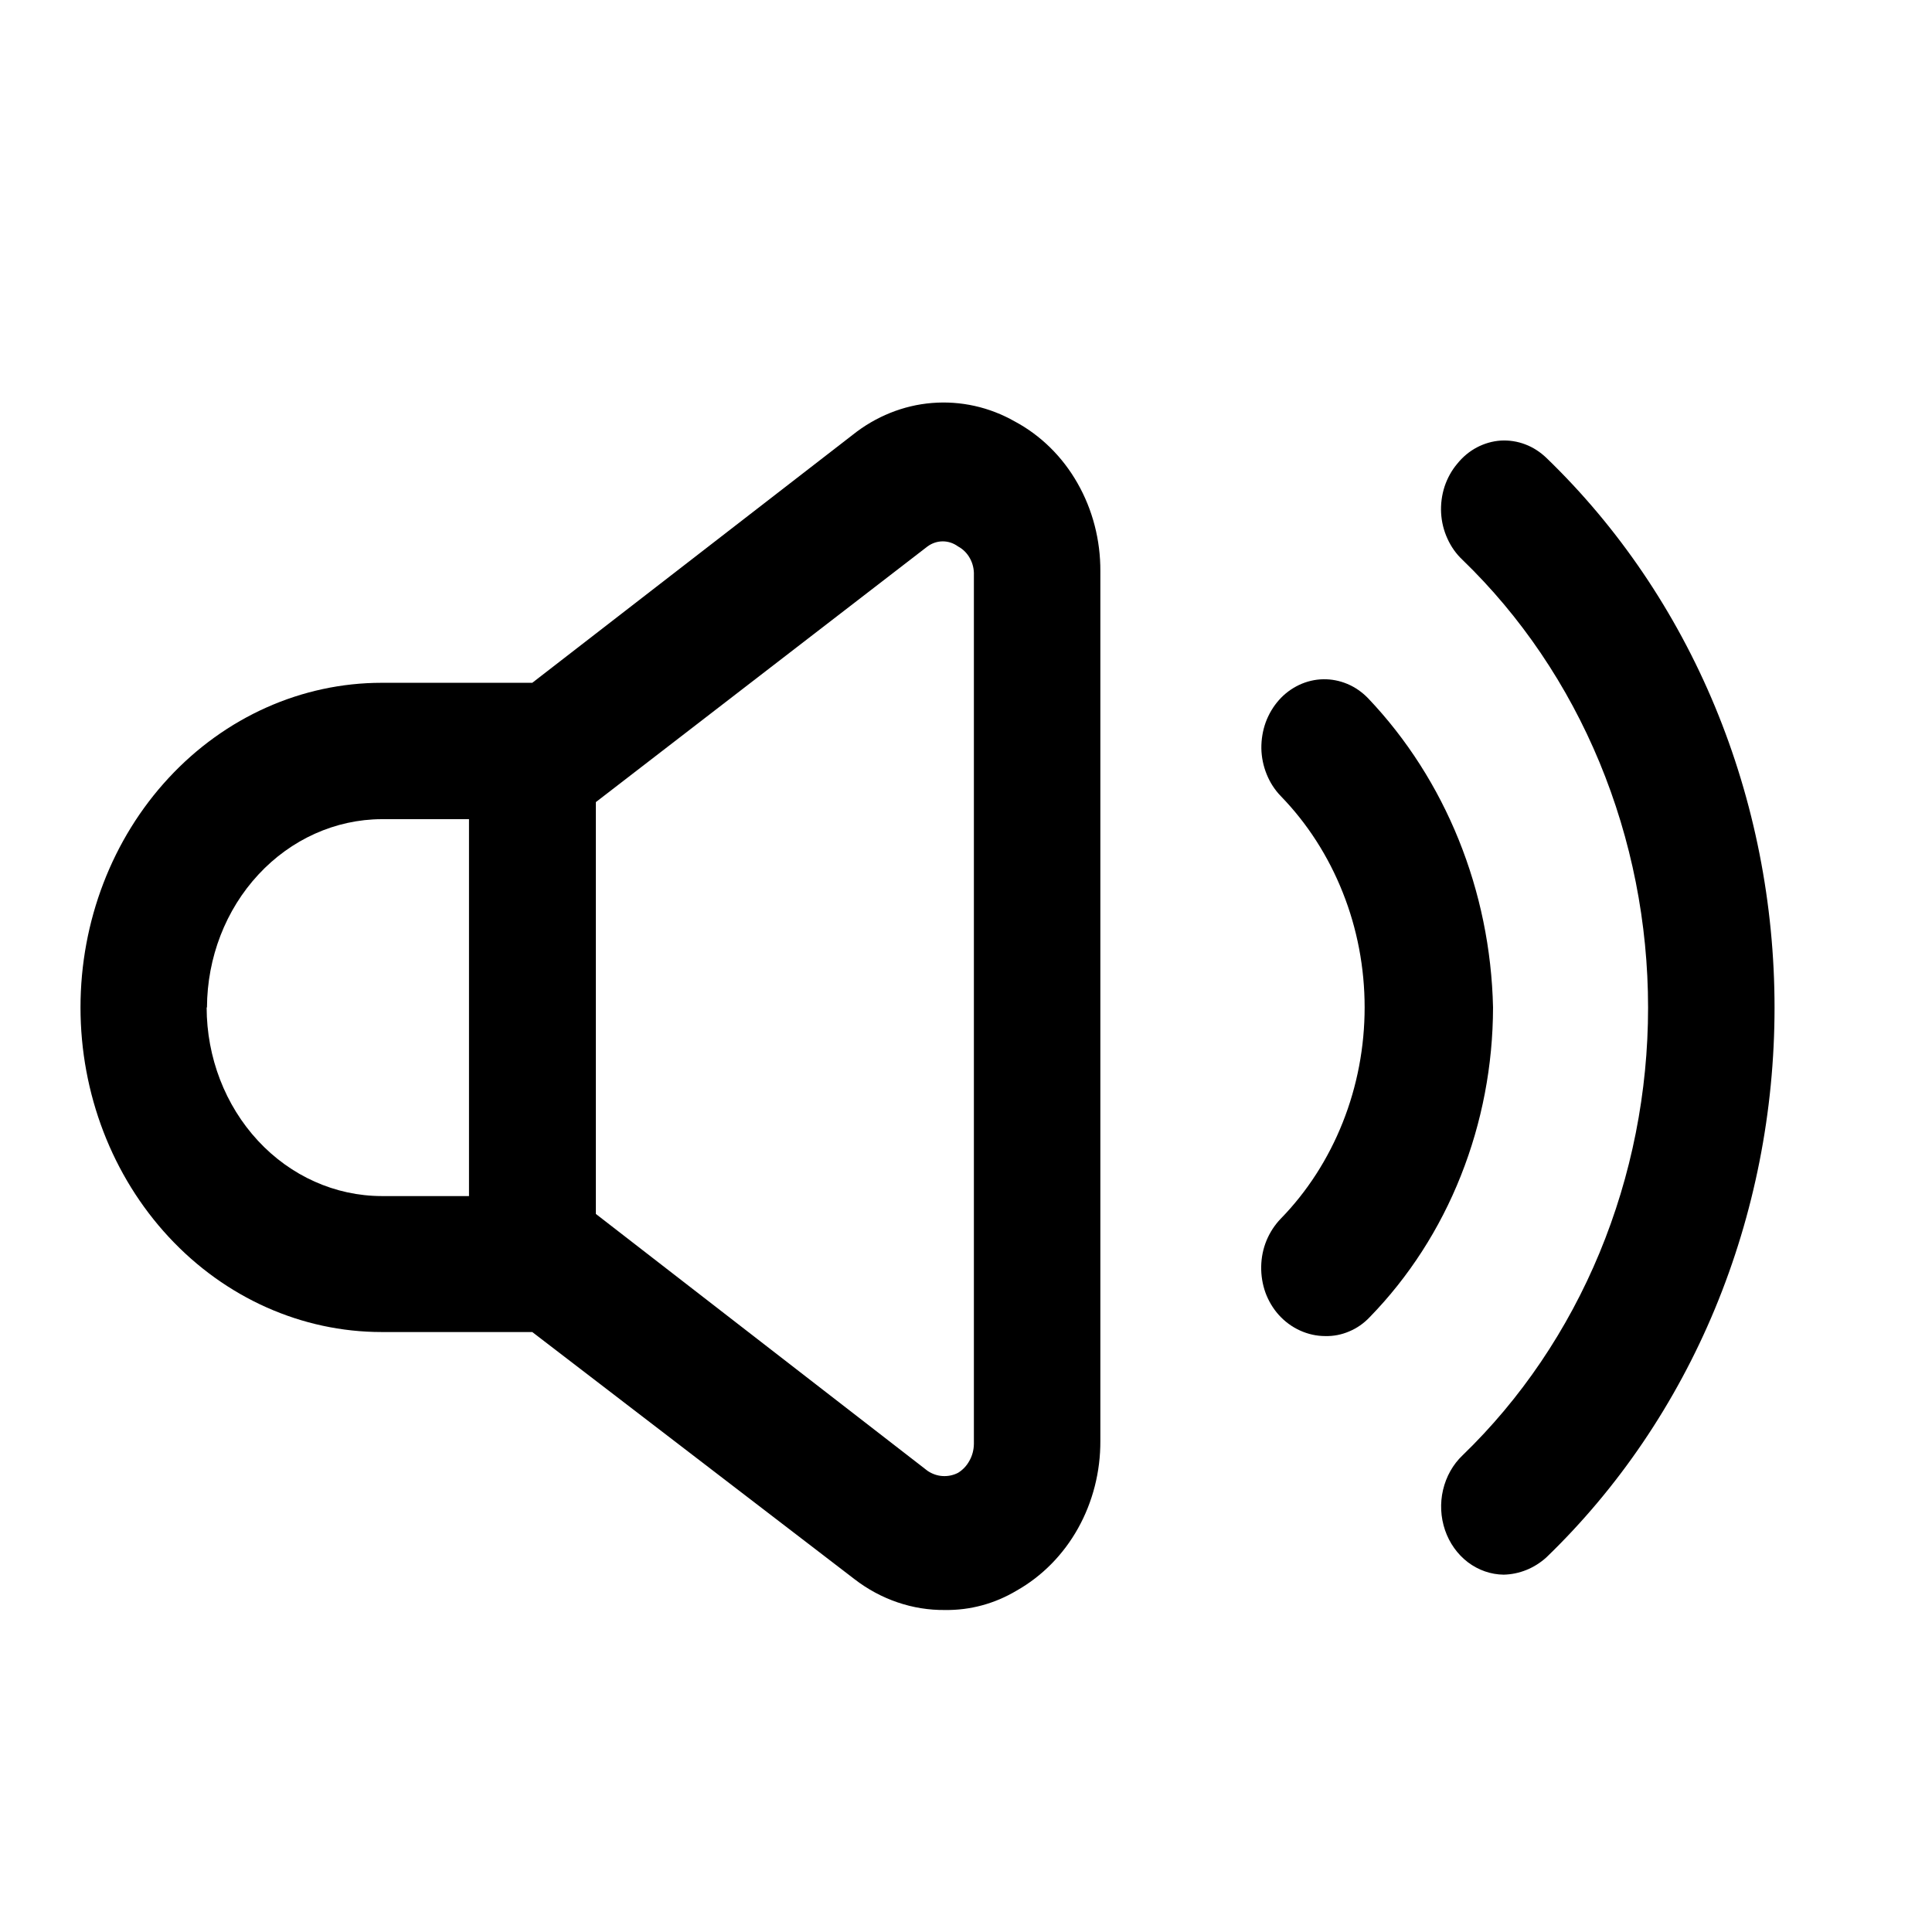 <svg width="24" height="24" viewBox="0 0 24 24" fill="none" xmlns="http://www.w3.org/2000/svg">
<path d="M16.994 8.673C16.92 8.597 16.833 8.536 16.737 8.496C16.642 8.456 16.539 8.436 16.437 8.438C16.334 8.44 16.233 8.464 16.139 8.508C16.044 8.553 15.959 8.616 15.888 8.696C15.817 8.776 15.761 8.87 15.723 8.973C15.686 9.076 15.668 9.186 15.669 9.297C15.671 9.408 15.694 9.517 15.735 9.618C15.776 9.72 15.835 9.811 15.909 9.888C16.239 10.227 16.501 10.635 16.68 11.086C16.86 11.537 16.952 12.023 16.952 12.514C16.952 13.005 16.86 13.491 16.68 13.943C16.501 14.394 16.239 14.802 15.909 15.14C15.835 15.217 15.775 15.309 15.733 15.41C15.691 15.512 15.669 15.621 15.667 15.733C15.665 15.844 15.683 15.954 15.72 16.058C15.758 16.161 15.814 16.255 15.886 16.335C15.961 16.418 16.05 16.483 16.149 16.528C16.248 16.573 16.354 16.597 16.461 16.597C16.564 16.6 16.666 16.58 16.761 16.539C16.857 16.499 16.944 16.438 17.017 16.36C17.5 15.864 17.885 15.267 18.147 14.606C18.41 13.945 18.546 13.233 18.547 12.514C18.515 11.065 17.958 9.686 16.994 8.673Z" fill="black"/>
<path d="M19.211 5.689C19.134 5.615 19.045 5.557 18.947 5.52C18.85 5.483 18.746 5.467 18.643 5.473C18.54 5.48 18.439 5.509 18.346 5.558C18.253 5.607 18.171 5.676 18.103 5.76C18.033 5.843 17.98 5.939 17.945 6.044C17.911 6.149 17.896 6.261 17.902 6.372C17.908 6.484 17.935 6.592 17.981 6.692C18.026 6.792 18.09 6.882 18.168 6.955C18.893 7.655 19.473 8.513 19.87 9.471C20.267 10.43 20.473 11.467 20.473 12.517C20.473 13.567 20.267 14.604 19.87 15.563C19.473 16.521 18.893 17.379 18.168 18.079C18.049 18.192 17.965 18.342 17.926 18.508C17.887 18.674 17.896 18.848 17.951 19.009C18.006 19.169 18.105 19.308 18.235 19.407C18.365 19.505 18.519 19.559 18.678 19.561C18.873 19.557 19.062 19.481 19.211 19.345C20.102 18.485 20.816 17.433 21.304 16.257C21.792 15.08 22.044 13.806 22.044 12.517C22.044 11.228 21.792 9.954 21.304 8.777C20.816 7.601 20.102 6.549 19.211 5.689Z" fill="black"/>
<path d="M12.607 5.236C12.291 5.056 11.934 4.977 11.577 5.006C11.221 5.035 10.879 5.173 10.592 5.402L6.612 8.482H4.741C3.749 8.482 2.797 8.907 2.096 9.663C1.394 10.419 1 11.445 1 12.515C1 13.584 1.394 14.61 2.096 15.366C2.797 16.122 3.749 16.547 4.741 16.547H6.612L10.615 19.617C10.943 19.87 11.338 20.005 11.742 20C12.053 20.004 12.359 19.921 12.631 19.758C12.945 19.58 13.209 19.313 13.392 18.985C13.575 18.657 13.671 18.281 13.669 17.898V7.096C13.671 6.71 13.573 6.331 13.385 6.002C13.198 5.673 12.928 5.408 12.607 5.236ZM2.571 12.515C2.574 11.895 2.803 11.302 3.21 10.864C3.616 10.426 4.167 10.178 4.741 10.176H5.826V14.858H4.741C4.165 14.857 3.612 14.61 3.205 14.171C2.797 13.731 2.568 13.136 2.567 12.515H2.571ZM12.098 17.938C12.097 18.011 12.078 18.083 12.043 18.145C12.009 18.208 11.96 18.26 11.901 18.296C11.841 18.327 11.775 18.34 11.709 18.336C11.642 18.332 11.578 18.309 11.522 18.271L7.402 15.08V9.964L11.522 6.788C11.578 6.747 11.644 6.725 11.712 6.725C11.779 6.725 11.845 6.747 11.901 6.788C11.963 6.821 12.014 6.872 12.049 6.936C12.084 6.999 12.101 7.073 12.098 7.146V17.938Z" fill="black"/>
</svg>
